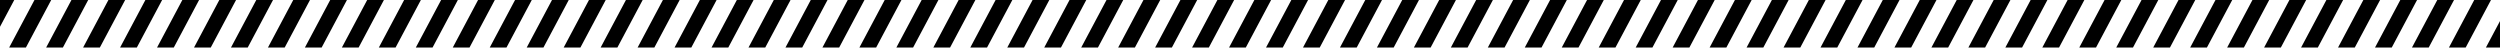 <?xml version="1.0" encoding="UTF-8"?><svg id="Layer_1" xmlns="http://www.w3.org/2000/svg" xmlns:xlink="http://www.w3.org/1999/xlink" viewBox="0 0 1353.6 25.74"><defs><style>.cls-1,.cls-2{fill:none;}.cls-3{clip-path:url(#clippath);}.cls-2{stroke:#000;stroke-linecap:square;stroke-miterlimit:10;stroke-width:8px;}</style><clipPath id="clippath"><rect class="cls-1" width="1353.6" height="25.74"/></clipPath></defs><g class="cls-3"><g><line class="cls-2" x1="-33.13" y1="30.62" x2="-.54" y2="-30.62"/><line class="cls-2" x1="-13.11" y1="30.62" x2="19.48" y2="-30.62"/><line class="cls-2" x1="6.9" y1="30.62" x2="39.49" y2="-30.62"/><line class="cls-2" x1="26.92" y1="30.62" x2="59.51" y2="-30.62"/><line class="cls-2" x1="46.93" y1="30.62" x2="79.52" y2="-30.62"/><line class="cls-2" x1="66.95" y1="30.62" x2="99.54" y2="-30.62"/><line class="cls-2" x1="86.96" y1="30.62" x2="119.55" y2="-30.62"/><line class="cls-2" x1="106.98" y1="30.62" x2="139.57" y2="-30.62"/><line class="cls-2" x1="126.99" y1="30.62" x2="159.58" y2="-30.62"/><line class="cls-2" x1="147.01" y1="30.62" x2="179.6" y2="-30.62"/><line class="cls-2" x1="167.02" y1="30.62" x2="199.61" y2="-30.62"/><line class="cls-2" x1="187.04" y1="30.62" x2="219.63" y2="-30.62"/><line class="cls-2" x1="207.05" y1="30.62" x2="239.64" y2="-30.62"/><line class="cls-2" x1="227.07" y1="30.62" x2="259.66" y2="-30.62"/><line class="cls-2" x1="247.08" y1="30.62" x2="279.67" y2="-30.62"/><line class="cls-2" x1="267.1" y1="30.62" x2="299.69" y2="-30.62"/><line class="cls-2" x1="287.11" y1="30.62" x2="319.7" y2="-30.62"/><line class="cls-2" x1="307.13" y1="30.62" x2="339.72" y2="-30.62"/><line class="cls-2" x1="327.14" y1="30.62" x2="359.73" y2="-30.62"/><line class="cls-2" x1="347.16" y1="30.62" x2="379.75" y2="-30.62"/><line class="cls-2" x1="367.17" y1="30.62" x2="399.76" y2="-30.62"/><line class="cls-2" x1="387.19" y1="30.62" x2="419.78" y2="-30.62"/><line class="cls-2" x1="407.2" y1="30.62" x2="439.79" y2="-30.62"/><line class="cls-2" x1="427.22" y1="30.62" x2="459.81" y2="-30.62"/><line class="cls-2" x1="447.23" y1="30.62" x2="479.82" y2="-30.62"/><line class="cls-2" x1="467.25" y1="30.62" x2="499.84" y2="-30.62"/><line class="cls-2" x1="487.26" y1="30.62" x2="519.85" y2="-30.62"/><line class="cls-2" x1="507.28" y1="30.62" x2="539.87" y2="-30.62"/><line class="cls-2" x1="527.29" y1="30.62" x2="559.88" y2="-30.62"/><line class="cls-2" x1="547.31" y1="30.62" x2="579.9" y2="-30.62"/><line class="cls-2" x1="567.32" y1="30.62" x2="599.91" y2="-30.62"/><line class="cls-2" x1="587.34" y1="30.62" x2="619.93" y2="-30.62"/><line class="cls-2" x1="607.35" y1="30.62" x2="639.94" y2="-30.62"/><line class="cls-2" x1="627.37" y1="30.62" x2="659.96" y2="-30.62"/><line class="cls-2" x1="647.38" y1="30.62" x2="679.97" y2="-30.62"/><line class="cls-2" x1="667.4" y1="30.62" x2="699.99" y2="-30.62"/><line class="cls-2" x1="687.41" y1="30.62" x2="720" y2="-30.62"/><line class="cls-2" x1="707.43" y1="30.62" x2="740.02" y2="-30.62"/><line class="cls-2" x1="727.44" y1="30.62" x2="760.03" y2="-30.62"/><line class="cls-2" x1="747.46" y1="30.62" x2="780.05" y2="-30.62"/><line class="cls-2" x1="767.47" y1="30.62" x2="800.06" y2="-30.62"/><line class="cls-2" x1="787.48" y1="30.62" x2="820.08" y2="-30.62"/><line class="cls-2" x1="807.5" y1="30.62" x2="840.09" y2="-30.62"/><line class="cls-2" x1="827.51" y1="30.62" x2="860.11" y2="-30.62"/><line class="cls-2" x1="847.53" y1="30.62" x2="880.12" y2="-30.62"/><line class="cls-2" x1="867.54" y1="30.62" x2="900.14" y2="-30.62"/><line class="cls-2" x1="887.56" y1="30.62" x2="920.15" y2="-30.62"/><line class="cls-2" x1="907.57" y1="30.62" x2="940.17" y2="-30.62"/><line class="cls-2" x1="927.59" y1="30.62" x2="960.18" y2="-30.62"/><line class="cls-2" x1="947.6" y1="30.62" x2="980.2" y2="-30.62"/><line class="cls-2" x1="967.62" y1="30.62" x2="1000.21" y2="-30.62"/><line class="cls-2" x1="987.63" y1="30.62" x2="1020.23" y2="-30.62"/><line class="cls-2" x1="1007.65" y1="30.62" x2="1040.24" y2="-30.62"/><line class="cls-2" x1="1027.66" y1="30.62" x2="1060.26" y2="-30.62"/><line class="cls-2" x1="1047.68" y1="30.62" x2="1080.27" y2="-30.62"/><line class="cls-2" x1="1067.69" y1="30.62" x2="1100.29" y2="-30.62"/><line class="cls-2" x1="1087.71" y1="30.62" x2="1120.3" y2="-30.62"/><line class="cls-2" x1="1107.72" y1="30.62" x2="1140.32" y2="-30.62"/><line class="cls-2" x1="1127.74" y1="30.62" x2="1160.33" y2="-30.62"/><line class="cls-2" x1="1147.75" y1="30.62" x2="1180.35" y2="-30.62"/><line class="cls-2" x1="1167.77" y1="30.62" x2="1200.36" y2="-30.62"/><line class="cls-2" x1="1187.78" y1="30.62" x2="1220.38" y2="-30.62"/><line class="cls-2" x1="1207.8" y1="30.62" x2="1240.39" y2="-30.62"/><line class="cls-2" x1="1227.81" y1="30.62" x2="1260.41" y2="-30.62"/><line class="cls-2" x1="1247.83" y1="30.62" x2="1280.42" y2="-30.62"/><line class="cls-2" x1="1267.84" y1="30.62" x2="1300.44" y2="-30.62"/><line class="cls-2" x1="1287.86" y1="30.62" x2="1320.45" y2="-30.62"/><line class="cls-2" x1="1307.87" y1="30.62" x2="1340.47" y2="-30.62"/><line class="cls-2" x1="1327.89" y1="30.62" x2="1360.48" y2="-30.62"/><line class="cls-2" x1="1347.9" y1="30.62" x2="1380.5" y2="-30.62"/></g></g></svg>